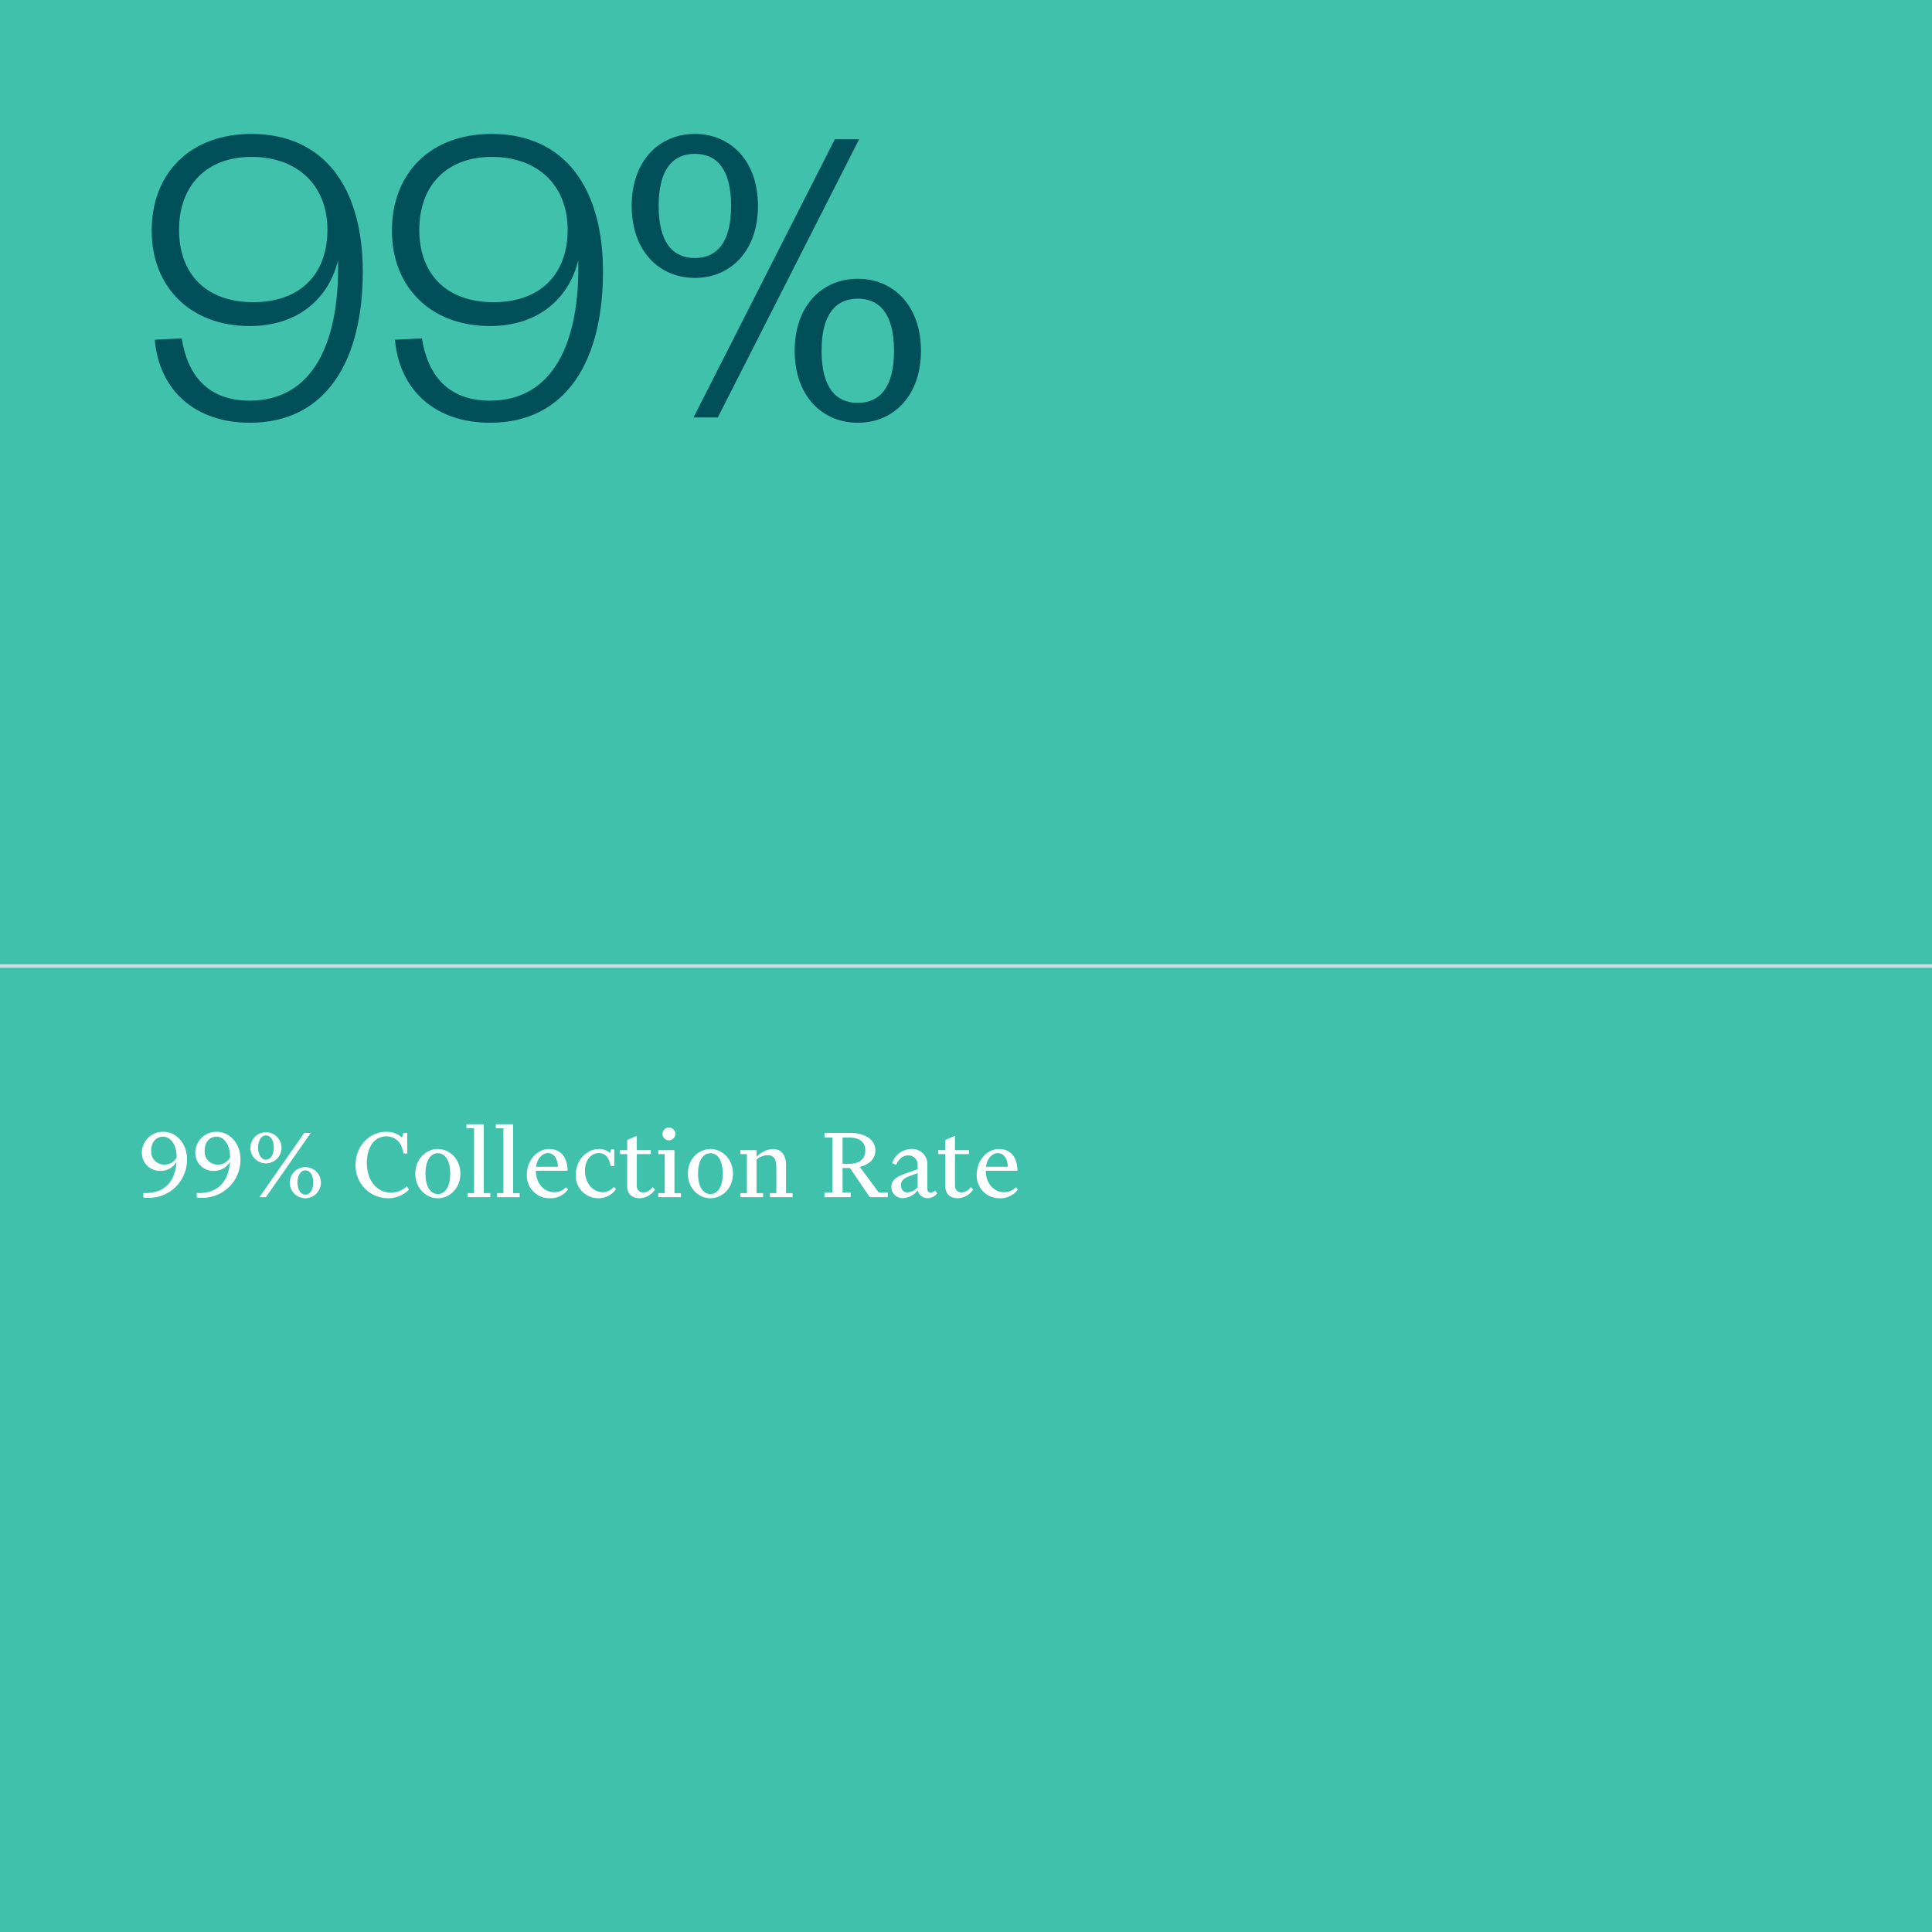 <svg xmlns="http://www.w3.org/2000/svg" width="560" height="560" viewBox="0 0 560 560">
  <g id="Group_1033" data-name="Group 1033" transform="translate(10410 -2560)">
    <rect id="Rectangle_663" data-name="Rectangle 663" width="560" height="560" transform="translate(-10410 2560)" fill="#40c1ac"/>
    <line id="Line_1749" data-name="Line 1749" x2="560" transform="translate(-10410 2840)" fill="none" stroke="#d1dde6" stroke-width="1"/>
    <path id="Path_485" data-name="Path 485" d="M32.384,76.136c-12.16,0-18.048-7.424-19.712-18.048l-7.808.384c1.28,14.848,11.9,24.064,27.52,24.064,22.4,0,32.768-18.3,32.768-43.776,0-24.32-11.136-39.936-32.256-39.936-18.048,0-28.928,11.648-28.928,28.032C3.968,42.984,14.976,54.5,32.384,54.5c14.464,0,23.04-8.448,25.6-19.072C58.5,59.112,50.816,76.136,32.384,76.136ZM54.912,26.6c0,12.8-7.808,20.992-21.5,20.992S11.9,39.4,11.9,26.6C11.9,13.928,19.712,5.48,32.9,5.48,46.464,5.48,54.912,13.928,54.912,26.6Zm47.1,49.536c-12.16,0-18.048-7.424-19.712-18.048l-7.808.384c1.28,14.848,11.9,24.064,27.52,24.064,22.4,0,32.768-18.3,32.768-43.776,0-24.32-11.136-39.936-32.256-39.936C84.48-1.176,73.6,10.472,73.6,26.856,73.6,42.984,84.608,54.5,102.016,54.5c14.464,0,23.04-8.448,25.6-19.072C128.128,59.112,120.448,76.136,102.016,76.136ZM124.544,26.6c0,12.8-7.808,20.992-21.5,20.992S81.536,39.4,81.536,26.6c0-12.672,7.808-21.12,20.992-21.12C116.1,5.48,124.544,13.928,124.544,26.6Zm26.368-6.912c0-10.752,4.224-15.1,10.5-15.1s10.5,4.352,10.5,15.1-4.224,15.1-10.5,15.1S150.912,30.44,150.912,19.688Zm-7.808,0c0,13.056,7.936,20.864,18.3,20.864s18.3-7.808,18.3-20.864-7.936-20.864-18.3-20.864S143.1,6.632,143.1,19.688Zm76.032,41.984c0,10.752-4.224,15.1-10.5,15.1s-10.5-4.352-10.5-15.1,4.224-15.1,10.5-15.1S219.136,50.92,219.136,61.672ZM209.024.36h-7.04L161.024,81h7.04Zm17.92,61.312c0-13.056-7.936-20.864-18.3-20.864s-18.3,7.808-18.3,20.864,7.936,20.864,18.3,20.864S226.944,74.728,226.944,61.672Z" transform="translate(-10370 2600)" fill="#004f59"/>
    <path id="Path_484" data-name="Path 484" d="M2.976,27.192A11.012,11.012,0,0,0,14.208,16.024c0-4.8-3.3-7.968-6.816-7.968A6.094,6.094,0,0,0,1.12,14.2a5.208,5.208,0,0,0,5.472,5.184,5.229,5.229,0,0,0,4.576-2.656c-.416,5.824-3.456,9.088-9.088,9.088H1.536V27.1A10.884,10.884,0,0,0,2.976,27.192Zm4.8-9.632A3.731,3.731,0,0,1,3.84,13.5c0-2.56,1.5-4.032,3.424-4.032,2.144,0,3.936,2.272,3.936,5.888v.128A3.9,3.9,0,0,1,7.776,17.56Zm10.688,9.632A11.012,11.012,0,0,0,29.7,16.024c0-4.8-3.3-7.968-6.816-7.968A6.094,6.094,0,0,0,16.608,14.2a5.208,5.208,0,0,0,5.472,5.184,5.229,5.229,0,0,0,4.576-2.656c-.416,5.824-3.456,9.088-9.088,9.088h-.544V27.1A10.884,10.884,0,0,0,18.464,27.192Zm4.8-9.632A3.731,3.731,0,0,1,19.328,13.5c0-2.56,1.5-4.032,3.424-4.032,2.144,0,3.936,2.272,3.936,5.888v.128A3.9,3.9,0,0,1,23.264,17.56ZM41.6,12.632a4.512,4.512,0,1,0-4.512,4.576A4.537,4.537,0,0,0,41.6,12.632ZM37.088,27,50.08,8.376H48.192L35.2,27ZM39.36,12.632c0,1.984-.864,3.52-2.272,3.52-1.376,0-2.272-1.536-2.272-3.52s.9-3.52,2.272-3.52C38.5,9.112,39.36,10.648,39.36,12.632ZM53.024,22.744a4.512,4.512,0,1,0-4.512,4.576A4.537,4.537,0,0,0,53.024,22.744Zm-2.24,0c0,1.984-.864,3.52-2.272,3.52-1.376,0-2.272-1.536-2.272-3.52s.9-3.52,2.272-3.52C49.92,19.224,50.784,20.76,50.784,22.744Zm22.272,2.912c-3.488,0-6.72-3.136-6.72-8.608,0-4.352,2.048-7.68,5.7-7.68a4.737,4.737,0,0,1,4.608,3.744l.32,1.248h1.088V8.376H76.9L76.512,9.72a6.478,6.478,0,0,0-4.544-1.664c-4.672,0-8.9,3.872-8.9,9.632a9.42,9.42,0,0,0,9.5,9.632,8.277,8.277,0,0,0,5.984-2.528l-.608-.96A6.723,6.723,0,0,1,73.056,25.656ZM86.912,27.32c3.3,0,6.528-2.752,6.528-7.136s-3.232-7.136-6.528-7.136-6.528,2.752-6.528,7.136S83.616,27.32,86.912,27.32Zm0-13.056c2.08,0,3.584,2.08,3.584,5.92s-1.5,5.92-3.584,5.92-3.584-2.08-3.584-5.92S84.832,14.264,86.912,14.264ZM100.224,5.88H95.2V7.032h2.208V25.848H95.52V27h6.592V25.848h-1.888Zm8.512,0h-5.024V7.032h2.208V25.848h-1.888V27h6.592V25.848h-1.888Zm10.08,8.352c1.792,0,2.816,1.7,2.912,3.968h-6.336C115.744,15.512,117.408,14.232,118.816,14.232Zm5.824,10.56-.576-.672a4.582,4.582,0,0,1-3.488,1.44c-2.656,0-5.216-2.272-5.248-6.208h9.184c0-3.36-1.568-6.3-5.344-6.3-3.52,0-6.464,3.3-6.464,7.488a6.569,6.569,0,0,0,6.688,6.784A6.249,6.249,0,0,0,124.64,24.792Zm8.9-10.56c1.824,0,2.976,1.216,3.456,3.744h1.056v-4.8h-.928l-.32,1.056a4.41,4.41,0,0,0-3.136-1.184c-3.808,0-6.784,3.392-6.784,7.52A6.546,6.546,0,0,0,133.5,27.32a6.159,6.159,0,0,0,5.056-2.656l-.64-.64a4.166,4.166,0,0,1-3.264,1.536c-2.688,0-5.088-2.5-5.088-6.272C129.568,16.056,131.52,14.232,133.536,14.232Zm6.176-.864V14.52h2.08v9.408c0,2.176,1.5,3.392,3.616,3.392a5.564,5.564,0,0,0,4.448-2.528l-.7-.7a3.535,3.535,0,0,1-2.56,1.536,1.859,1.859,0,0,1-2.016-2.048V14.52h4.064V13.368h-4.064V9.208l-2.784,1.216v2.944Zm12.32-4.7a1.856,1.856,0,0,0,3.712,0,1.856,1.856,0,1,0-3.712,0Zm3.456,4.7h-4.7V14.52h1.888V25.848h-1.888V27h6.592V25.848h-1.888ZM165.92,27.32c3.3,0,6.528-2.752,6.528-7.136s-3.232-7.136-6.528-7.136-6.528,2.752-6.528,7.136S162.624,27.32,165.92,27.32Zm0-13.056c2.08,0,3.584,2.08,3.584,5.92S168,26.1,165.92,26.1s-3.584-2.08-3.584-5.92S163.84,14.264,165.92,14.264Zm15.264,11.584H179.3V16.12a4.9,4.9,0,0,1,3.328-1.28c2.048,0,2.4,1.792,2.4,3.648v7.36h-1.888V27h6.592V25.848H187.84v-8.1c0-2.56-1.024-4.7-3.872-4.7A7.013,7.013,0,0,0,179.3,15.32V13.368h-4.7V14.52h1.888V25.848h-1.888V27h6.592ZM206.208,9.72c2.432,0,4.608.992,4.608,3.744,0,2.784-2.176,3.872-4.608,3.872h-1.984V9.72ZM206.56,27V25.656h-2.336v-7.1h2.144L212.1,27h5.216V25.656H214.72l-5.5-7.424c2.624-.64,4.512-2.24,4.512-4.768,0-3.328-3.3-5.088-7.264-5.088h-7.488V9.72h2.3V25.656h-2.3V27Zm19.424-9.088V18.9l-3.936,1.408c-2.016.736-3.68,1.728-3.68,3.712a3.243,3.243,0,0,0,3.456,3.264,5.753,5.753,0,0,0,4.192-2.272,2.925,2.925,0,0,0,3.008,2.3,3.771,3.771,0,0,0,2.624-1.408l-.608-.8a1.982,1.982,0,0,1-1.312.576c-.544,0-.928-.32-.928-1.12V17.784a4.394,4.394,0,0,0-4.7-4.736,5.871,5.871,0,0,0-5.5,4.1l1.184.48c.7-1.632,1.888-2.72,3.36-2.72A2.681,2.681,0,0,1,225.984,17.912Zm0,2.112v4.1a4.219,4.219,0,0,1-2.976,1.5c-1.088,0-1.856-.736-1.856-2.144,0-1.248.832-1.92,2.144-2.432Zm5.952-6.656V14.52h2.08v9.408c0,2.176,1.5,3.392,3.616,3.392a5.564,5.564,0,0,0,4.448-2.528l-.7-.7a3.535,3.535,0,0,1-2.56,1.536,1.859,1.859,0,0,1-2.016-2.048V14.52h4.064V13.368H236.8V9.208l-2.784,1.216v2.944Zm17.28.864c1.792,0,2.816,1.7,2.912,3.968h-6.336C246.144,15.512,247.808,14.232,249.216,14.232Zm5.824,10.56-.576-.672a4.582,4.582,0,0,1-3.488,1.44c-2.656,0-5.216-2.272-5.248-6.208h9.184c0-3.36-1.568-6.3-5.344-6.3-3.52,0-6.464,3.3-6.464,7.488a6.569,6.569,0,0,0,6.688,6.784A6.249,6.249,0,0,0,255.04,24.792Z" transform="translate(-10370 2880)" fill="#fff"/>
  </g>
</svg>
